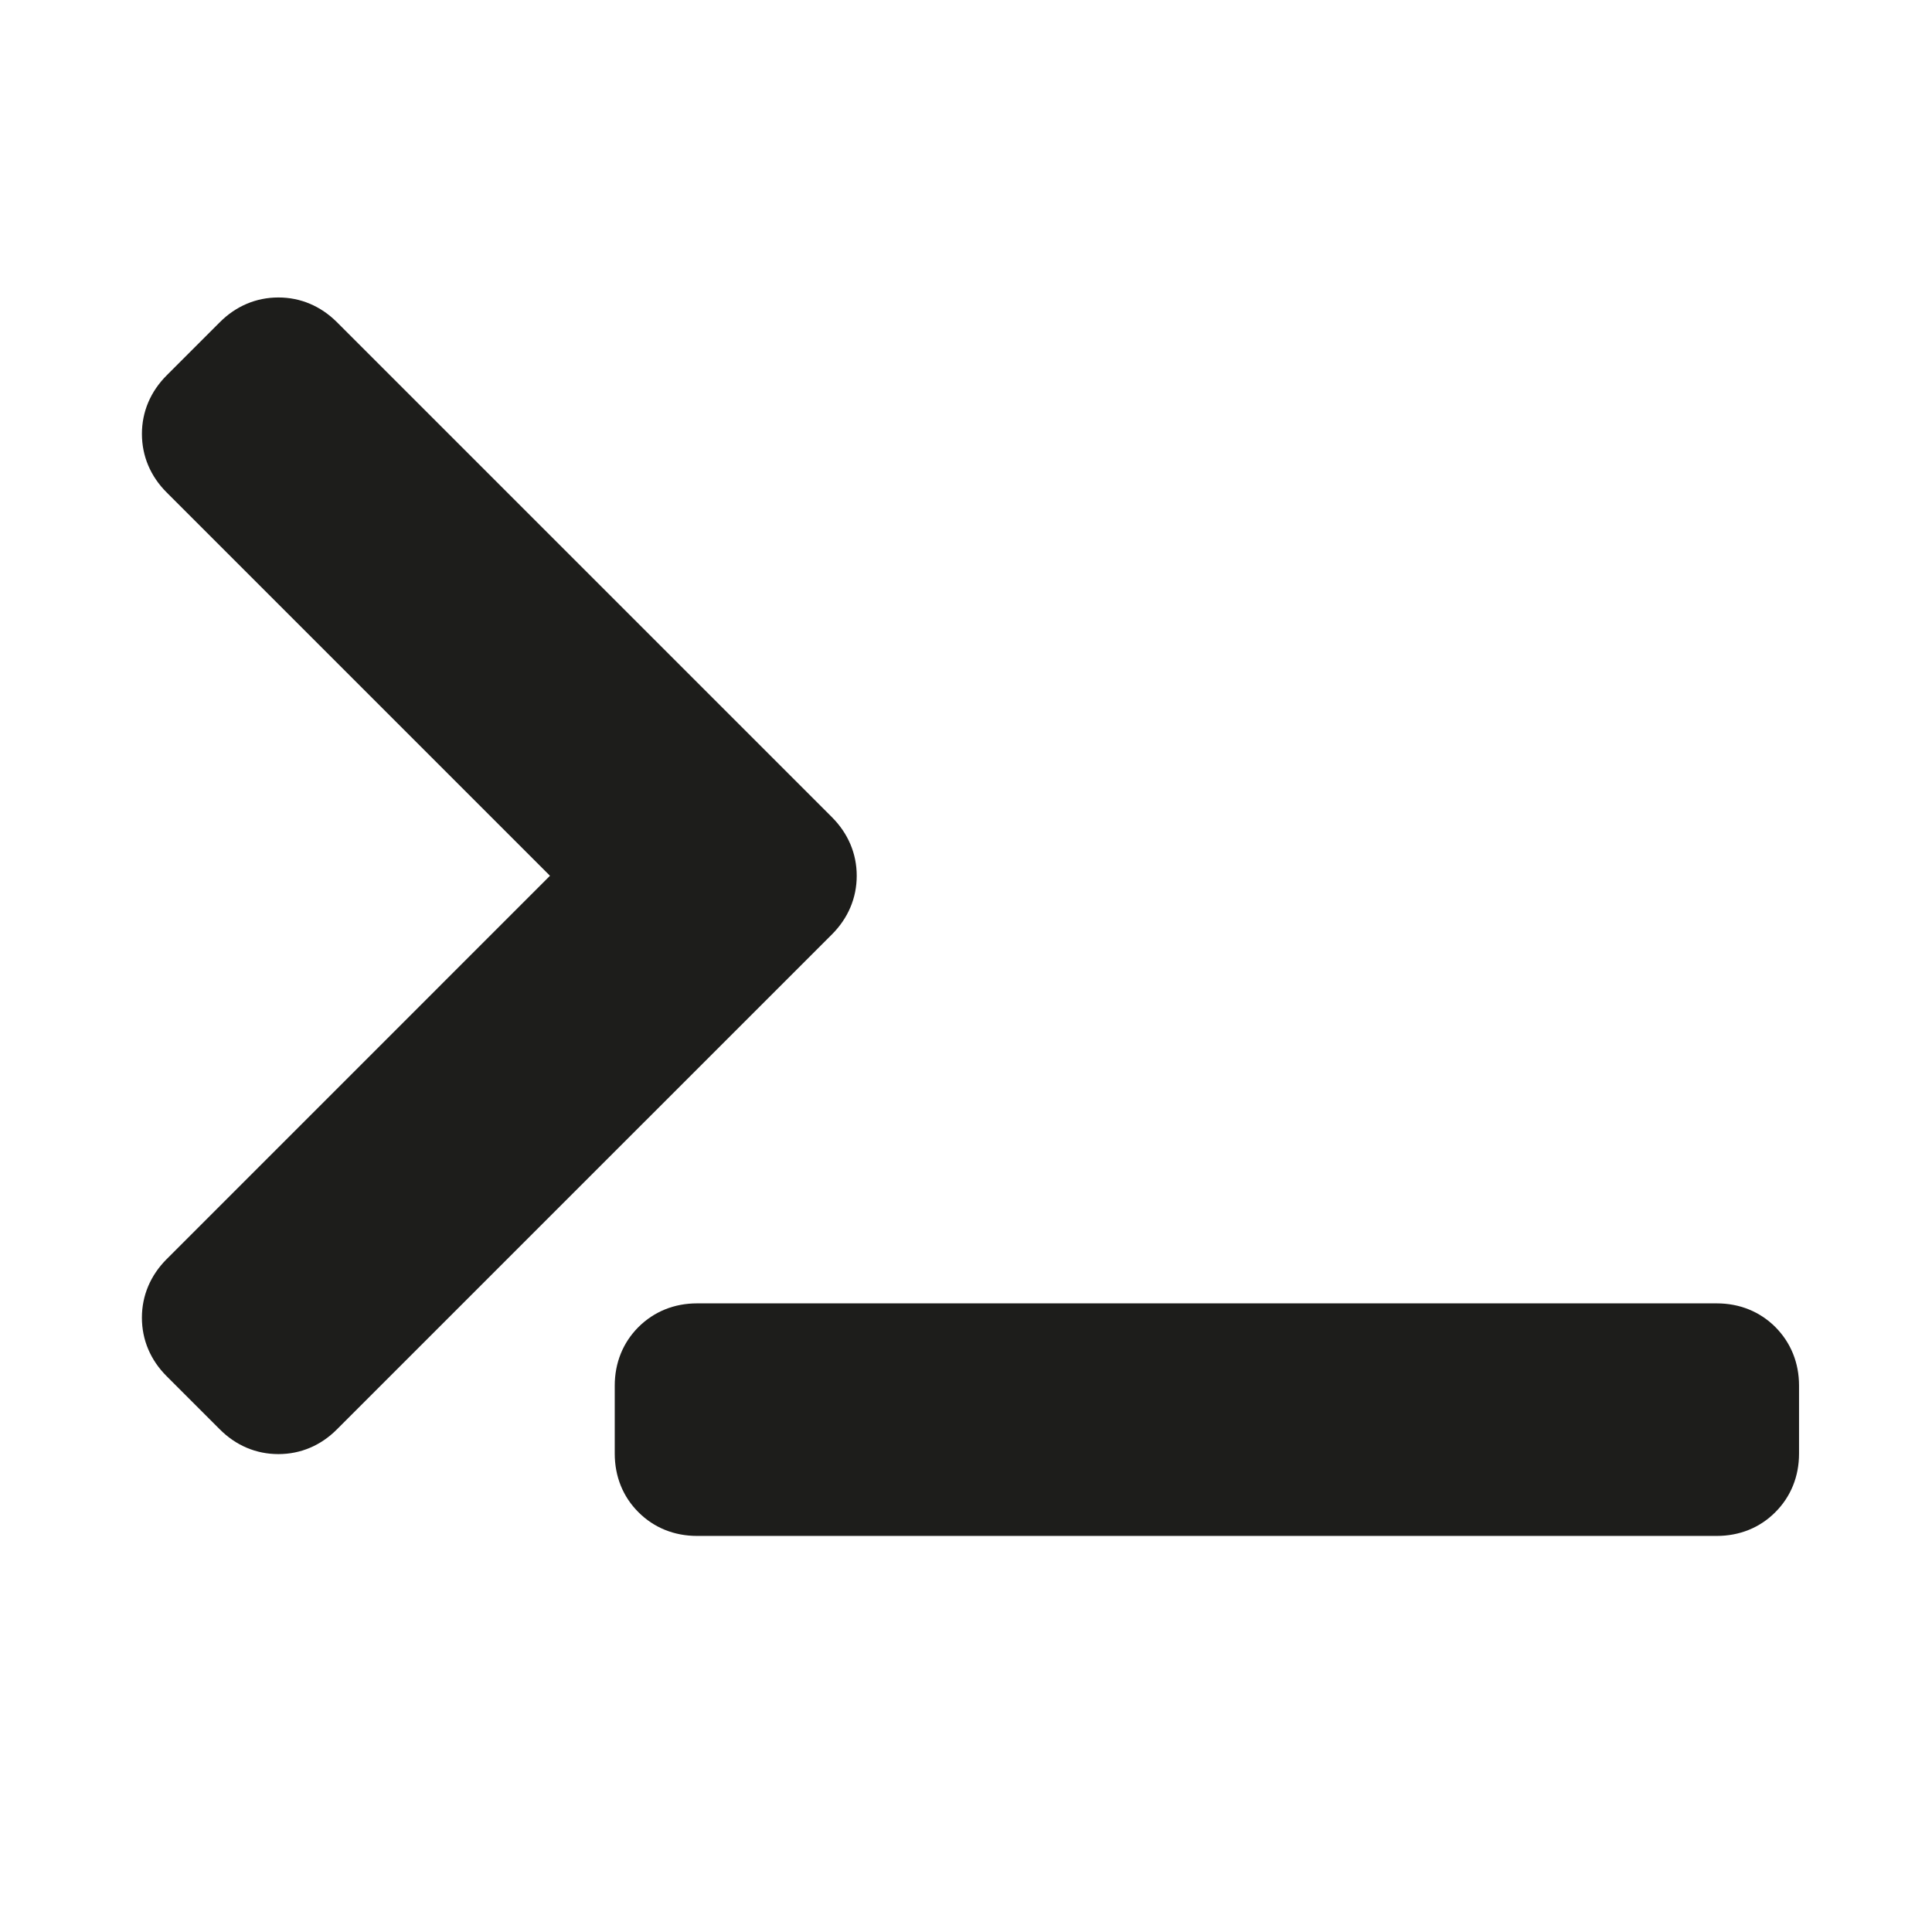 <?xml version="1.0" encoding="iso-8859-1"?>
<!-- Generator: Adobe Illustrator 17.1.0, SVG Export Plug-In . SVG Version: 6.00 Build 0)  -->
<!DOCTYPE svg PUBLIC "-//W3C//DTD SVG 1.1//EN" "http://www.w3.org/Graphics/SVG/1.1/DTD/svg11.dtd">
<svg version="1.1" id="Capa_1" xmlns="http://www.w3.org/2000/svg" xmlns:xlink="http://www.w3.org/1999/xlink" x="0px" y="0px"
	 viewBox="0 0 100 100" style="enable-background:new 0 0 100 100;" xml:space="preserve">
<g>
	<path style="fill:#1D1D1B;" d="M44.344,45.33c0-1.143-0.442-2.19-1.282-3.032L17.443,16.68c-0.838-0.84-1.888-1.283-3.034-1.283
		c-1.148,0-2.198,0.444-3.032,1.282l-2.75,2.75c-0.838,0.839-1.281,1.887-1.281,3.029c0,1.148,0.444,2.198,1.282,3.032l19.839,19.84
		L8.626,65.172c-0.838,0.839-1.281,1.888-1.281,3.031c0,1.147,0.444,2.196,1.282,3.03l2.741,2.741
		c0.836,0.844,1.888,1.29,3.041,1.29c1.151,0,2.201-0.445,3.032-1.282l25.623-25.621C43.902,47.521,44.344,46.474,44.344,45.33z"/>
	<path style="fill:#1D1D1B;" d="M88.859,67.462H36.078c-1.177,0-2.224,0.422-3.036,1.23c-0.8,0.804-1.223,1.851-1.223,3.028v3.519
		c0,1.185,0.426,2.234,1.224,3.03c0.803,0.805,1.853,1.23,3.035,1.23h52.781c1.183,0,2.232-0.426,3.028-1.225
		c0.805-0.802,1.231-1.852,1.231-3.036v-3.519c0-1.178-0.423-2.225-1.232-3.038C91.083,67.884,90.036,67.462,88.859,67.462z"/>
</g>
</svg>
